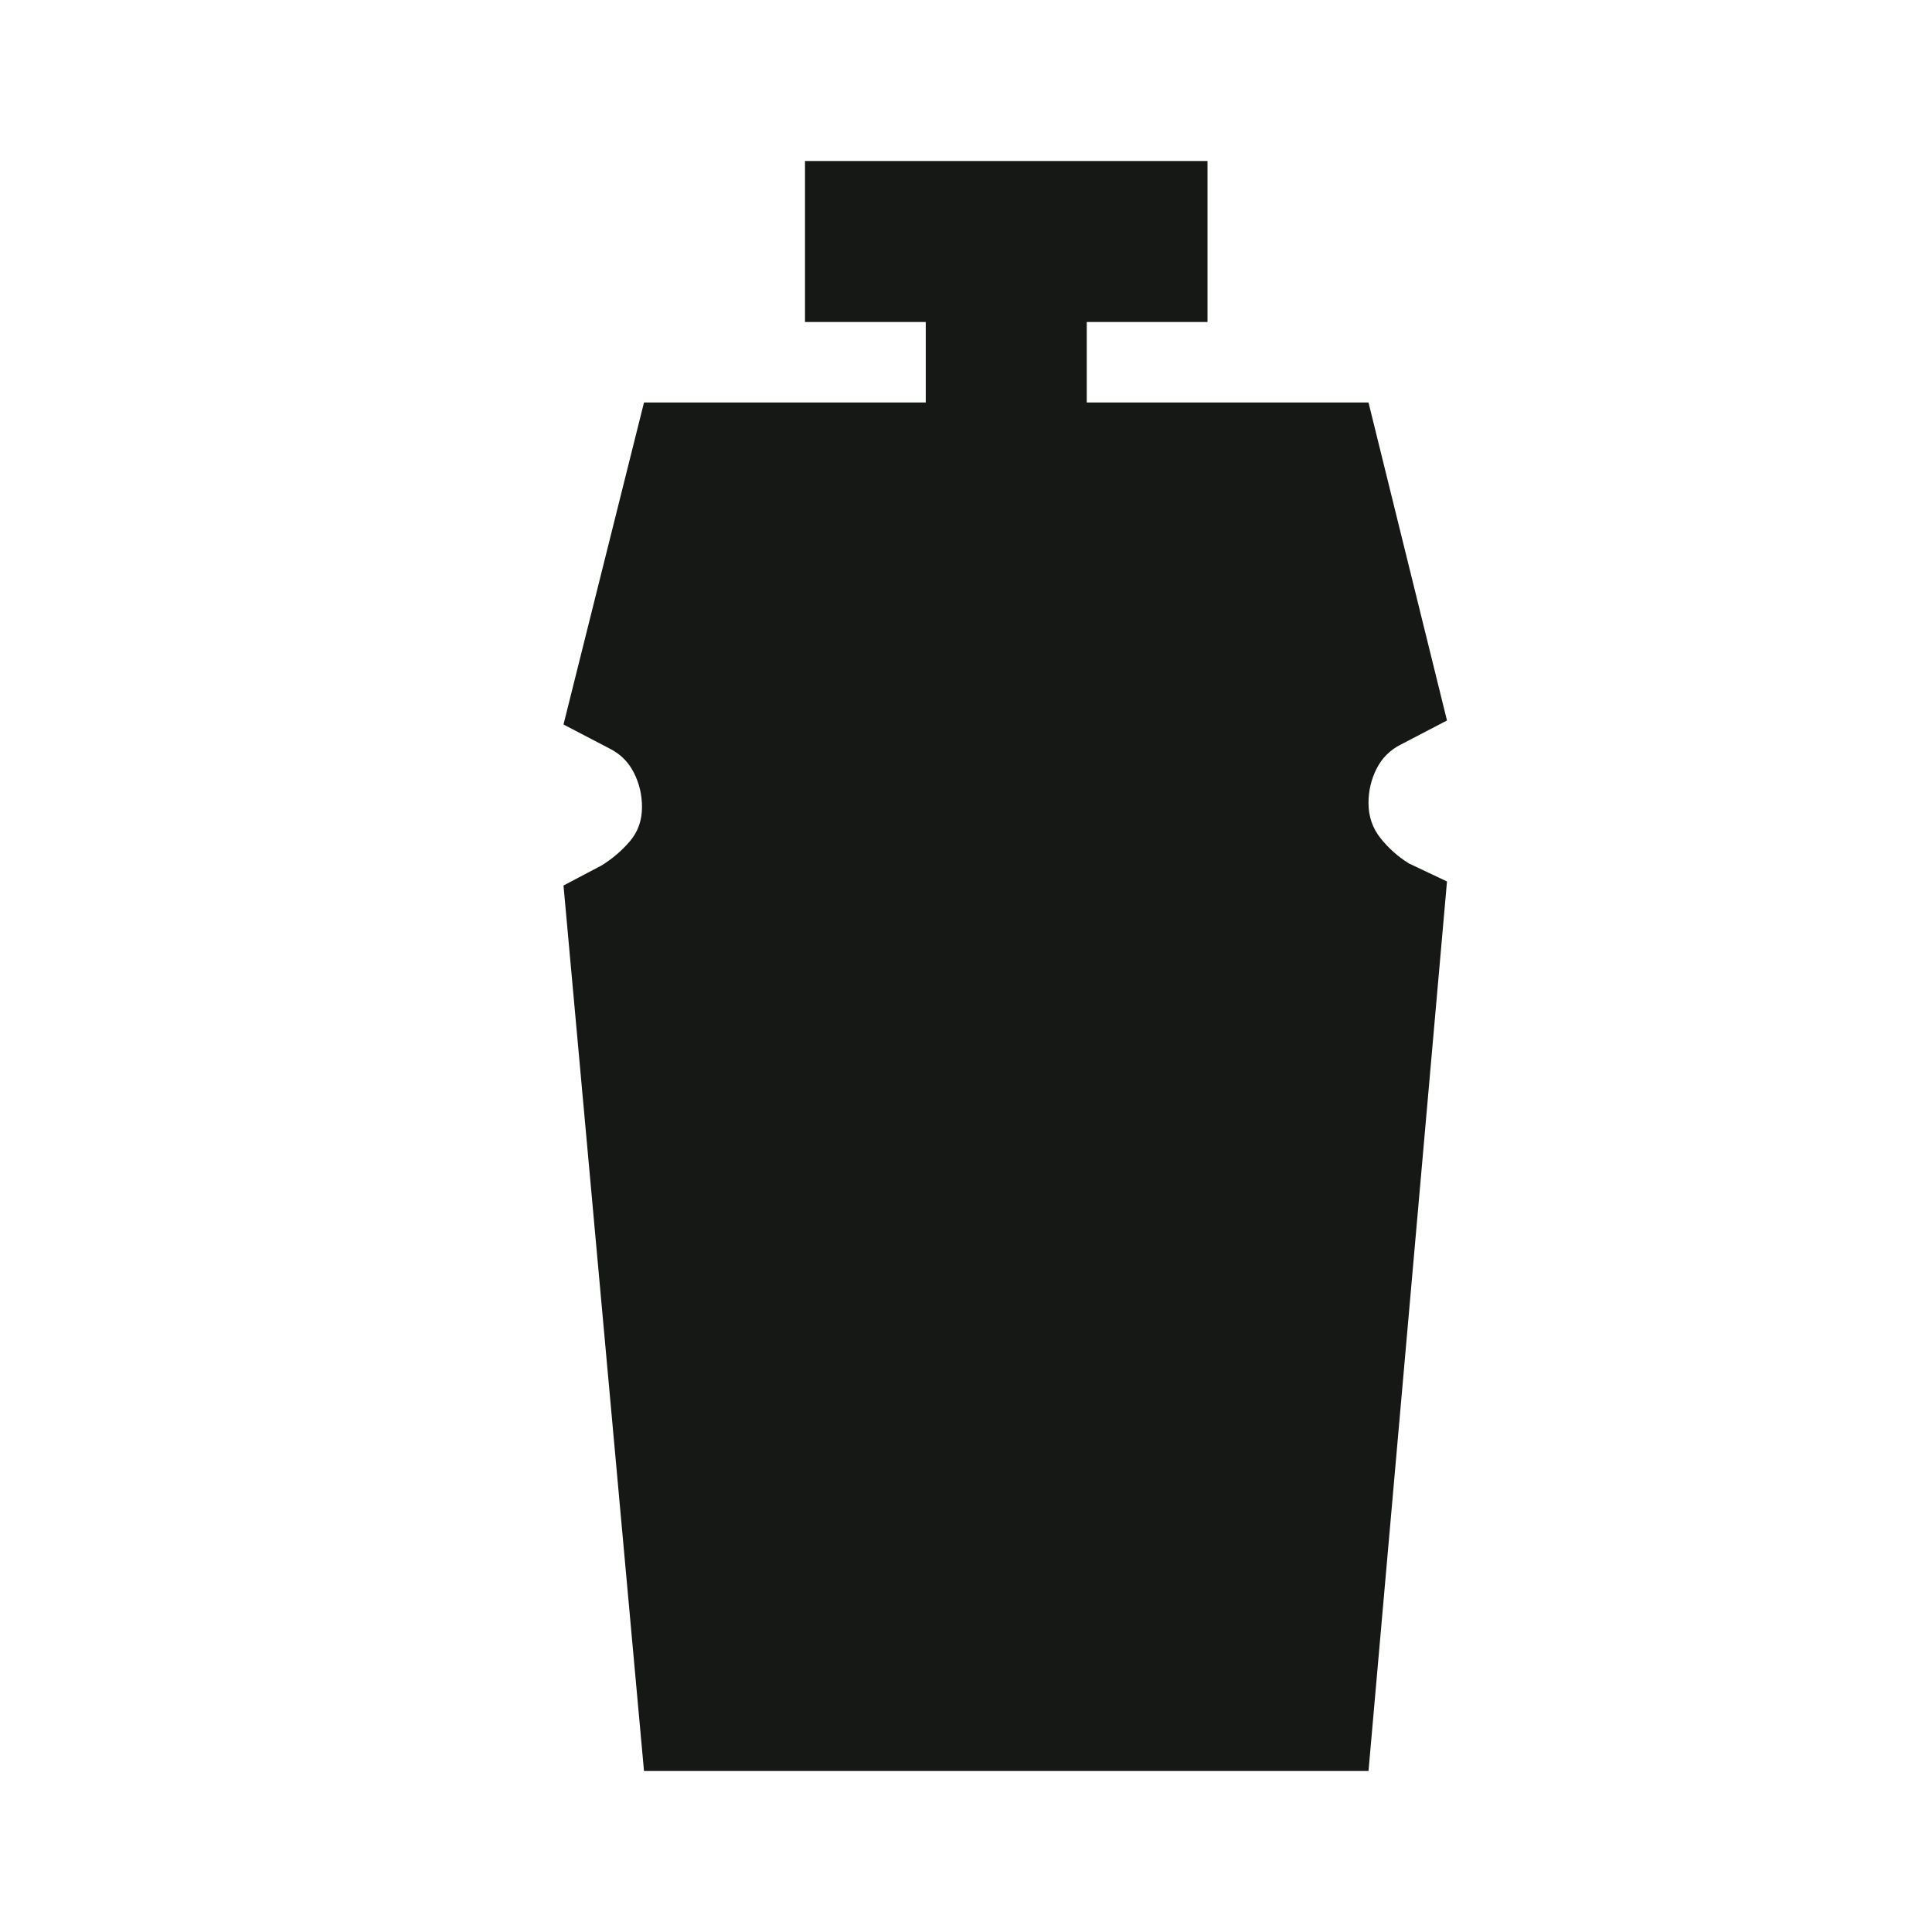 <svg preserveAspectRatio="none" width="100%" height="100%" overflow="visible" style="display: block;" viewBox="0 0 24 24" fill="none" xmlns="http://www.w3.org/2000/svg">
<g id="material-symbols:water-bottle-sharp">
<path id="Vector" d="M8 22L7 11L7.475 10.75C7.608 10.667 7.725 10.567 7.825 10.45C7.925 10.333 7.975 10.192 7.975 10.025C7.975 9.875 7.942 9.733 7.875 9.6C7.808 9.467 7.708 9.367 7.575 9.3L7 9L8 5H11.5V4H10V2H15V4H13.5V5H17L17.975 8.95L17.4 9.25C17.267 9.317 17.167 9.417 17.1 9.55C17.033 9.683 17 9.825 17 9.975C17 10.142 17.05 10.288 17.15 10.413C17.25 10.538 17.367 10.642 17.5 10.725L17.975 10.95L17 22H8Z" fill="#161816"/>
</g>
</svg>
